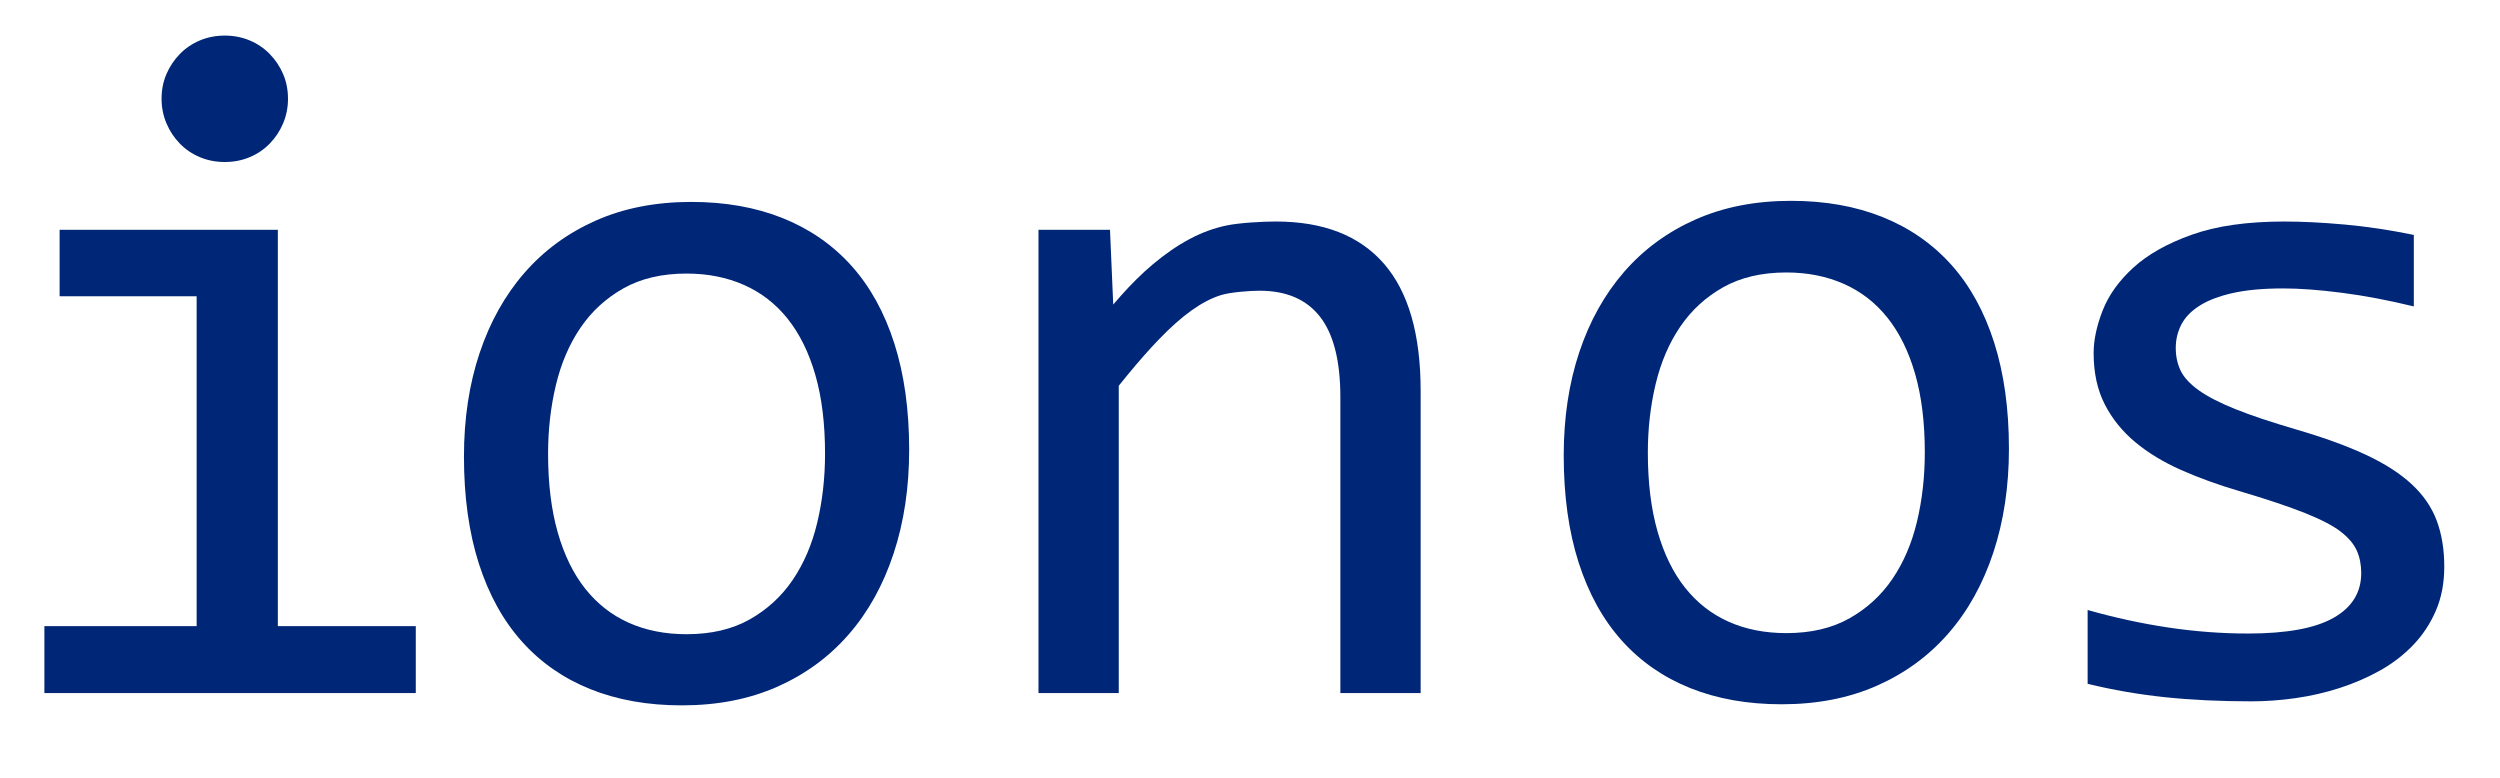 <?xml version="1.0" encoding="UTF-8" standalone="no"?><!DOCTYPE svg PUBLIC "-//W3C//DTD SVG 1.1//EN" "http://www.w3.org/Graphics/SVG/1.1/DTD/svg11.dtd"><svg width="100%" height="100%" viewBox="0 0 254 79" version="1.1" xmlns="http://www.w3.org/2000/svg" xmlns:xlink="http://www.w3.org/1999/xlink" xml:space="preserve" style="fill-rule:evenodd;clip-rule:evenodd;stroke-linejoin:round;stroke-miterlimit:1.414;"><rect id="Schriftzug" x="0" y="0" width="253.877" height="78.215" style="fill:none;"/><g><path d="M92.371,45.697c0,3.836 -0.528,7.353 -1.584,10.55c-1.057,3.197 -2.577,5.934 -4.562,8.213c-1.985,2.279 -4.402,4.05 -7.251,5.312c-2.849,1.262 -6.082,1.893 -9.7,1.893c-3.457,0 -6.554,-0.549 -9.291,-1.647c-2.737,-1.099 -5.058,-2.713 -6.963,-4.845c-1.905,-2.131 -3.361,-4.77 -4.37,-7.918c-1.008,-3.148 -1.512,-6.771 -1.512,-10.869c0,-3.837 0.528,-7.337 1.584,-10.501c1.057,-3.164 2.577,-5.885 4.562,-8.164c1.985,-2.279 4.402,-4.05 7.251,-5.312c2.849,-1.262 6.082,-1.894 9.7,-1.894c3.457,0 6.554,0.55 9.291,1.648c2.737,1.098 5.058,2.705 6.963,4.82c1.905,2.115 3.361,4.746 4.37,7.894c1.008,3.148 1.512,6.754 1.512,10.82Zm-8.547,0.393c0,-3.049 -0.328,-5.713 -0.984,-7.992c-0.657,-2.279 -1.593,-4.18 -2.809,-5.705c-1.217,-1.525 -2.698,-2.672 -4.442,-3.443c-1.745,-0.77 -3.69,-1.156 -5.835,-1.156c-2.496,0 -4.633,0.501 -6.41,1.501c-1.777,1 -3.233,2.336 -4.37,4.008c-1.136,1.672 -1.969,3.615 -2.497,5.828c-0.528,2.213 -0.792,4.533 -0.792,6.959c0,3.05 0.328,5.722 0.984,8.017c0.657,2.295 1.593,4.205 2.809,5.73c1.217,1.525 2.69,2.672 4.418,3.443c1.729,0.77 3.682,1.156 5.858,1.156c2.497,0 4.634,-0.5 6.411,-1.5c1.777,-1.001 3.233,-2.337 4.37,-4.009c1.136,-1.672 1.968,-3.615 2.497,-5.828c0.528,-2.213 0.792,-4.549 0.792,-7.009Z" style="fill-rule:nonzero;fill:rgb(0, 38, 119);"/><path d="M204.108,45.585c0,3.836 -0.529,7.353 -1.585,10.55c-1.056,3.197 -2.577,5.935 -4.562,8.213c-1.985,2.279 -4.402,4.05 -7.251,5.312c-2.849,1.262 -6.082,1.894 -9.699,1.894c-3.458,0 -6.555,-0.55 -9.292,-1.648c-2.737,-1.098 -5.058,-2.713 -6.963,-4.844c-1.905,-2.132 -3.361,-4.771 -4.37,-7.919c-1.008,-3.148 -1.512,-6.771 -1.512,-10.869c0,-3.837 0.528,-7.337 1.584,-10.501c1.057,-3.164 2.578,-5.885 4.562,-8.164c1.985,-2.279 4.402,-4.049 7.251,-5.312c2.849,-1.262 6.083,-1.893 9.7,-1.893c3.457,0 6.554,0.549 9.292,1.647c2.737,1.099 5.058,2.705 6.962,4.82c1.905,2.115 3.362,4.746 4.37,7.894c1.008,3.148 1.513,6.754 1.513,10.82Zm-8.548,0.394c0,-3.05 -0.328,-5.714 -0.984,-7.993c-0.656,-2.278 -1.593,-4.18 -2.809,-5.705c-1.217,-1.524 -2.697,-2.672 -4.442,-3.443c-1.745,-0.77 -3.689,-1.155 -5.834,-1.155c-2.497,0 -4.634,0.5 -6.411,1.5c-1.776,1 -3.233,2.336 -4.369,4.008c-1.137,1.672 -1.969,3.615 -2.497,5.828c-0.529,2.213 -0.793,4.533 -0.793,6.96c0,3.049 0.328,5.721 0.985,8.016c0.656,2.296 1.592,4.206 2.809,5.73c1.216,1.525 2.689,2.672 4.417,3.443c1.729,0.771 3.682,1.156 5.859,1.156c2.497,0 4.634,-0.5 6.41,-1.5c1.777,-1 3.234,-2.336 4.37,-4.009c1.136,-1.672 1.969,-3.615 2.497,-5.828c0.528,-2.213 0.792,-4.549 0.792,-7.008Z" style="fill-rule:nonzero;fill:rgb(0, 38, 119);"/><path d="M19.979,30.1l-13.922,0l0,-6.75l22.172,0l0,40.266l14.015,0l0,6.797l-37.734,0l0,-6.797l15.469,0l0,-33.516Zm2.859,-26.484c0.906,0 1.75,0.164 2.531,0.492c0.782,0.328 1.461,0.789 2.039,1.383c0.579,0.593 1.032,1.273 1.36,2.039c0.328,0.765 0.492,1.601 0.492,2.508c0,0.875 -0.164,1.703 -0.492,2.484c-0.328,0.781 -0.781,1.469 -1.36,2.062c-0.578,0.594 -1.257,1.055 -2.039,1.383c-0.781,0.328 -1.625,0.492 -2.531,0.492c-0.906,0 -1.75,-0.164 -2.531,-0.492c-0.781,-0.328 -1.461,-0.789 -2.039,-1.383c-0.578,-0.593 -1.031,-1.281 -1.36,-2.062c-0.328,-0.781 -0.492,-1.609 -0.492,-2.484c0,-0.907 0.164,-1.743 0.492,-2.508c0.329,-0.766 0.782,-1.446 1.36,-2.039c0.578,-0.594 1.258,-1.055 2.039,-1.383c0.781,-0.328 1.625,-0.492 2.531,-0.492Z" style="fill-rule:nonzero;fill:rgb(0, 38, 119);"/><path d="M105.51,23.35l7.266,0l0.328,7.594c0.258,-0.305 0.515,-0.601 0.77,-0.887c1.102,-1.236 2.174,-2.292 3.214,-3.168c1.281,-1.078 2.539,-1.945 3.774,-2.601c1.234,-0.657 2.492,-1.118 3.773,-1.383c1.281,-0.266 3.609,-0.399 4.984,-0.399c4.844,0 8.508,1.43 10.993,4.289c2.484,2.86 3.726,7.164 3.726,12.914l0,30.704l-8.156,0l0,-30.047c0,-3.688 -0.688,-6.414 -2.063,-8.18c-1.375,-1.766 -3.421,-2.648 -6.14,-2.648c-1,0 -2.977,0.148 -3.93,0.445c-0.953,0.297 -1.945,0.812 -2.976,1.547c-1.032,0.734 -2.149,1.726 -3.352,2.976c-0.957,0.995 -2.009,2.187 -3.154,3.578c-0.294,0.357 -0.594,0.727 -0.901,1.11l0,31.219l-8.156,0l0,-47.063Z" style="fill-rule:nonzero;fill:rgb(0, 38, 119);"/><path d="M248.338,57.569c0,1.656 -0.281,3.14 -0.844,4.453c-0.562,1.312 -1.328,2.476 -2.296,3.492c-0.969,1.016 -2.094,1.883 -3.375,2.602c-1.282,0.718 -2.649,1.312 -4.102,1.781c-1.453,0.469 -2.945,0.812 -4.477,1.031c-1.531,0.219 -3.031,0.328 -4.5,0.328c-3.187,0 -6.117,-0.14 -8.789,-0.422c-2.672,-0.281 -5.289,-0.734 -7.851,-1.359l0,-7.5c2.75,0.781 5.484,1.375 8.203,1.781c2.719,0.407 5.422,0.61 8.109,0.61c3.907,0 6.797,-0.532 8.672,-1.594c1.875,-1.063 2.813,-2.578 2.813,-4.547c0,-0.844 -0.149,-1.602 -0.446,-2.273c-0.297,-0.672 -0.836,-1.313 -1.617,-1.922c-0.781,-0.61 -1.992,-1.242 -3.633,-1.899c-1.64,-0.656 -3.882,-1.406 -6.726,-2.25c-2.125,-0.625 -4.086,-1.336 -5.883,-2.133c-1.797,-0.796 -3.352,-1.742 -4.664,-2.835c-1.313,-1.094 -2.344,-2.375 -3.094,-3.844c-0.75,-1.469 -1.125,-3.203 -1.125,-5.203c0,-1.313 0.305,-2.75 0.914,-4.313c0.61,-1.562 1.649,-3.015 3.117,-4.359c1.469,-1.344 3.454,-2.461 5.954,-3.352c2.5,-0.89 5.625,-1.336 9.375,-1.336c1.843,0 3.89,0.102 6.14,0.305c2.25,0.203 4.594,0.555 7.031,1.055l0,7.265c-2.562,-0.625 -4.992,-1.086 -7.289,-1.383c-2.297,-0.296 -4.289,-0.445 -5.976,-0.445c-2.031,0 -3.742,0.156 -5.133,0.469c-1.391,0.312 -2.516,0.742 -3.375,1.289c-0.859,0.547 -1.477,1.187 -1.852,1.922c-0.375,0.734 -0.562,1.523 -0.562,2.367c0,0.844 0.164,1.609 0.492,2.297c0.328,0.687 0.938,1.351 1.828,1.992c0.891,0.641 2.133,1.281 3.727,1.922c1.594,0.641 3.672,1.336 6.234,2.086c2.781,0.812 5.125,1.664 7.031,2.555c1.907,0.89 3.454,1.882 4.641,2.976c1.188,1.094 2.039,2.328 2.555,3.703c0.515,1.375 0.773,2.938 0.773,4.688Z" style="fill-rule:nonzero;fill:rgb(0, 38, 119);"/></g></svg>